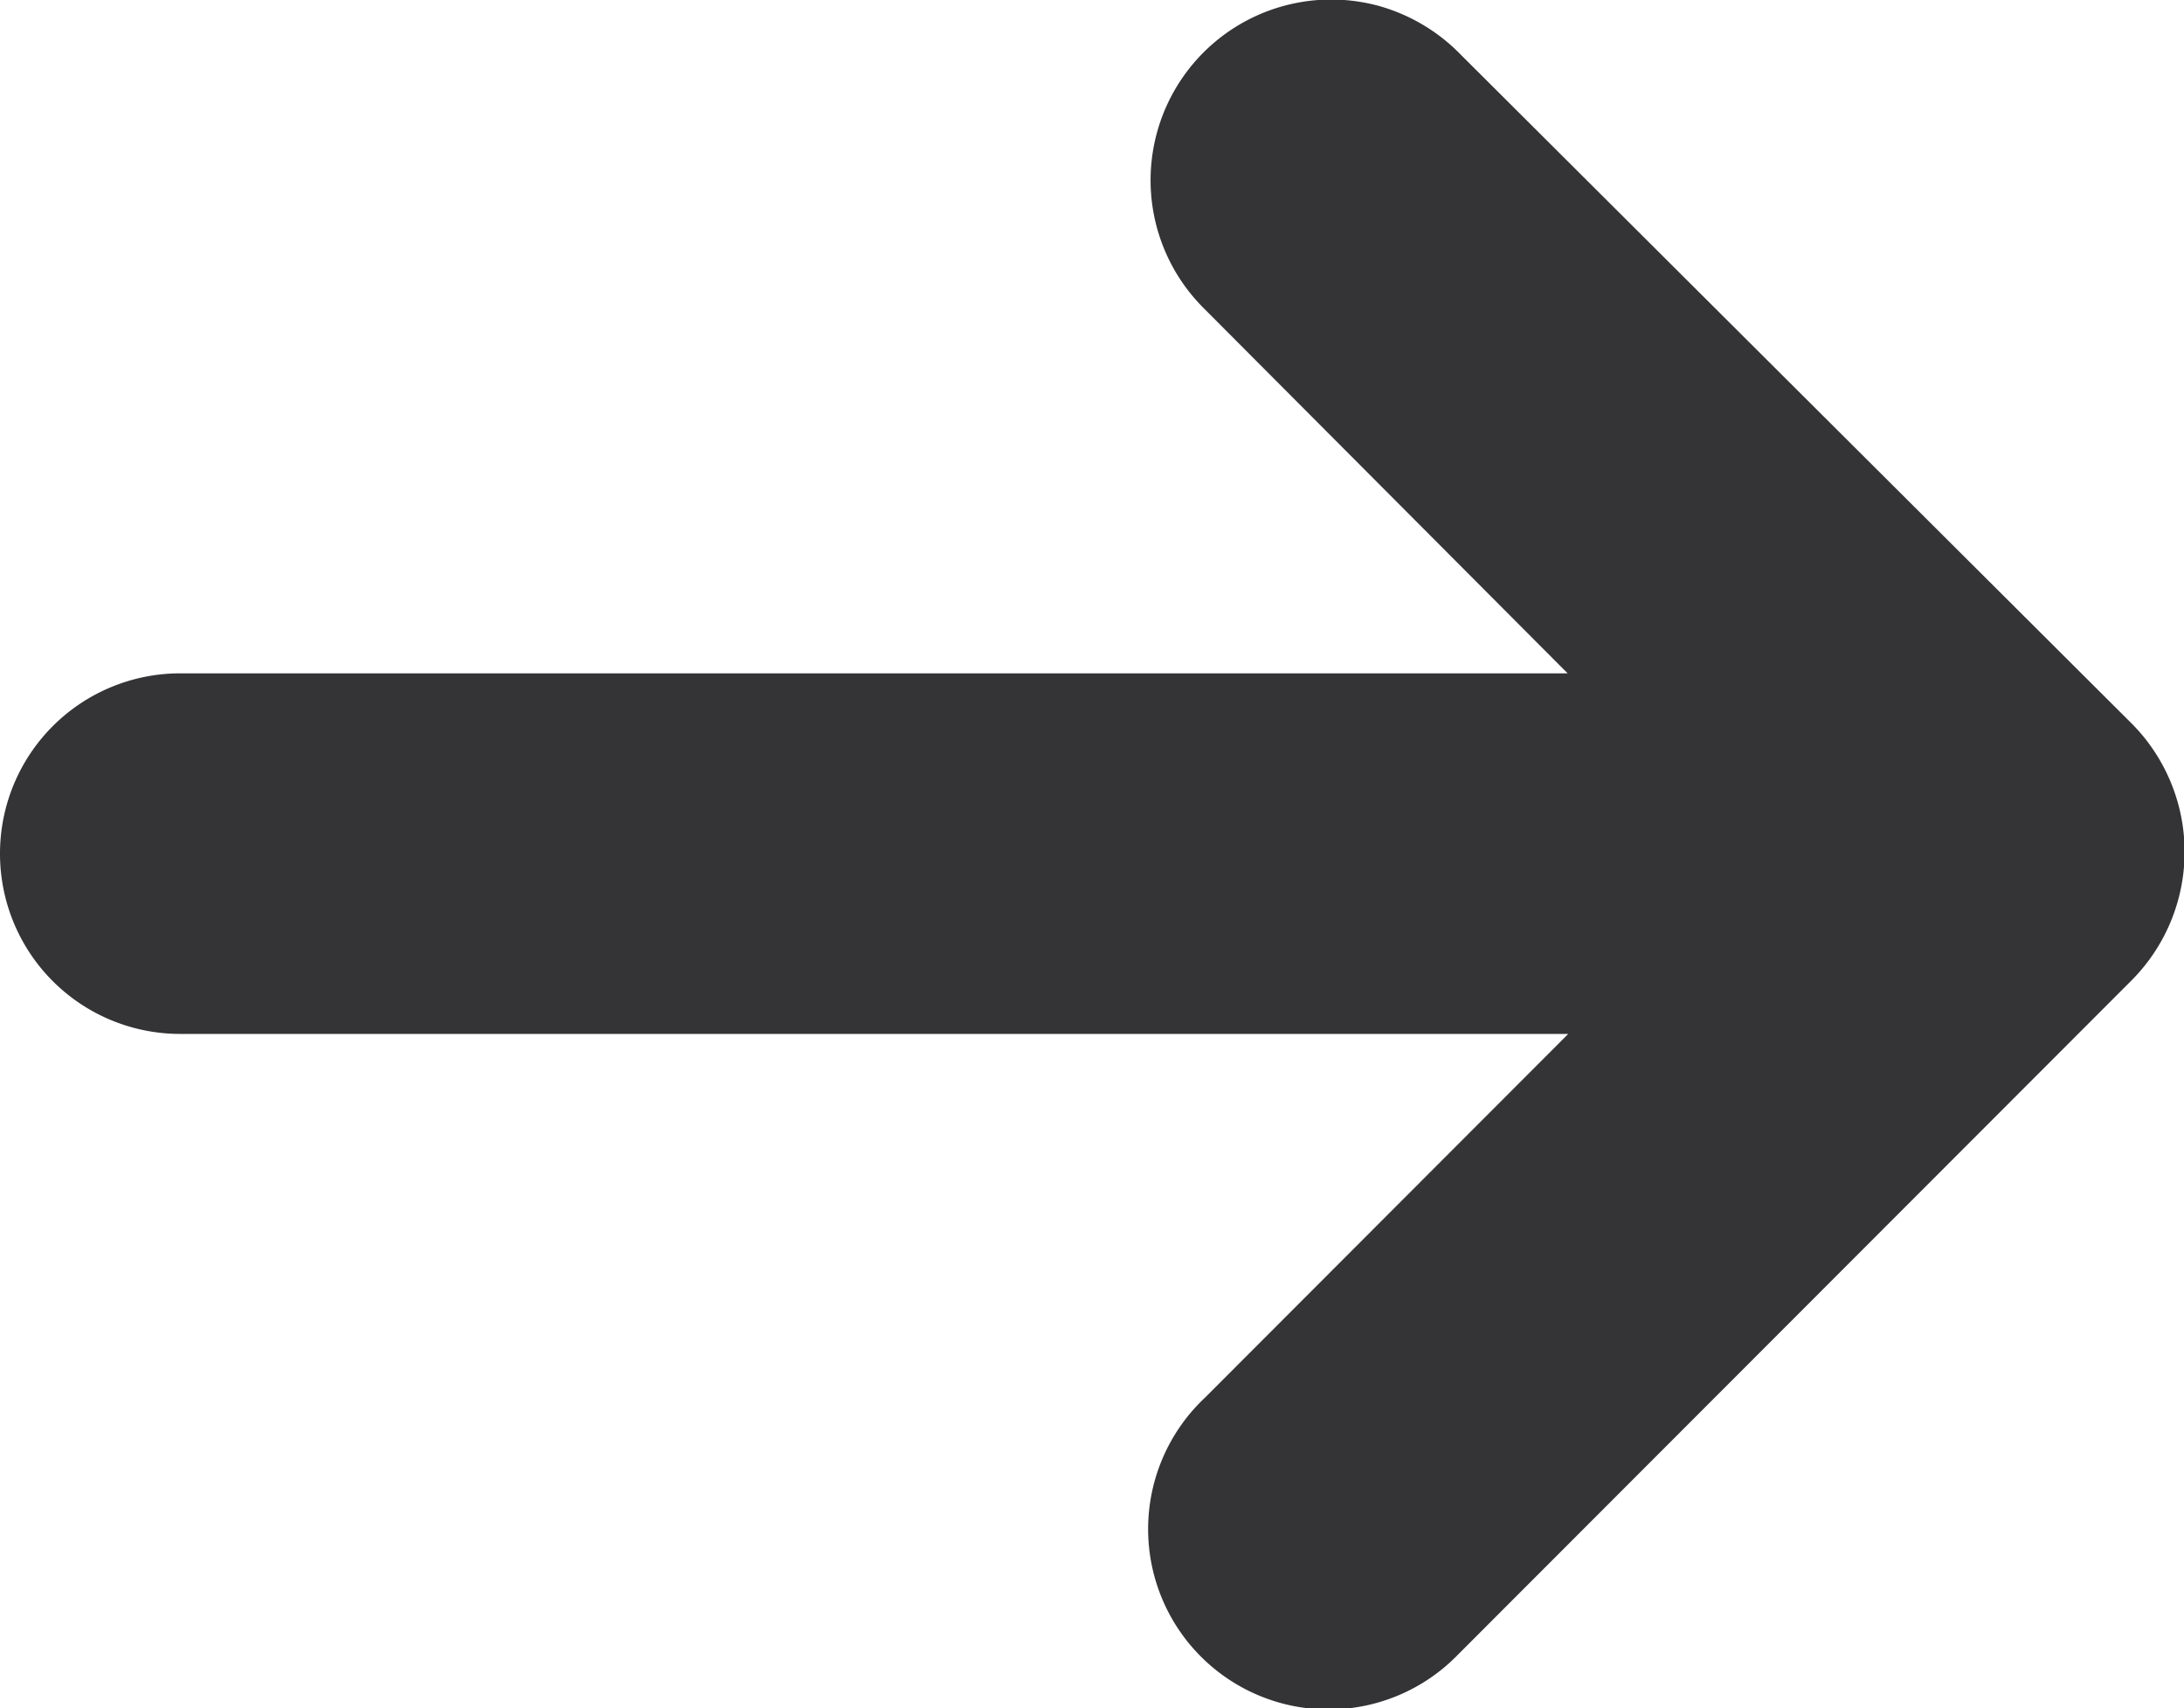 <svg xmlns="http://www.w3.org/2000/svg" width="14.386" height="11.251" viewBox="0 0 14.386 11.251"><defs><style>.a{fill:#343436;}</style></defs><path class="a" d="M11.25,25.3a1.187,1.187,0,0,1,1.187-1.187h9.139l-2.4-2.408a1.19,1.19,0,0,1,1.16-1.987,1.205,1.205,0,0,1,.538.322l4.421,4.407h0a1.2,1.2,0,0,1,0,1.684l-4.44,4.444a1.188,1.188,0,1,1-1.666-1.693l2.391-2.394H12.437A1.187,1.187,0,0,1,11.25,25.3Z" transform="translate(-11.25 -19.678)"/></svg>